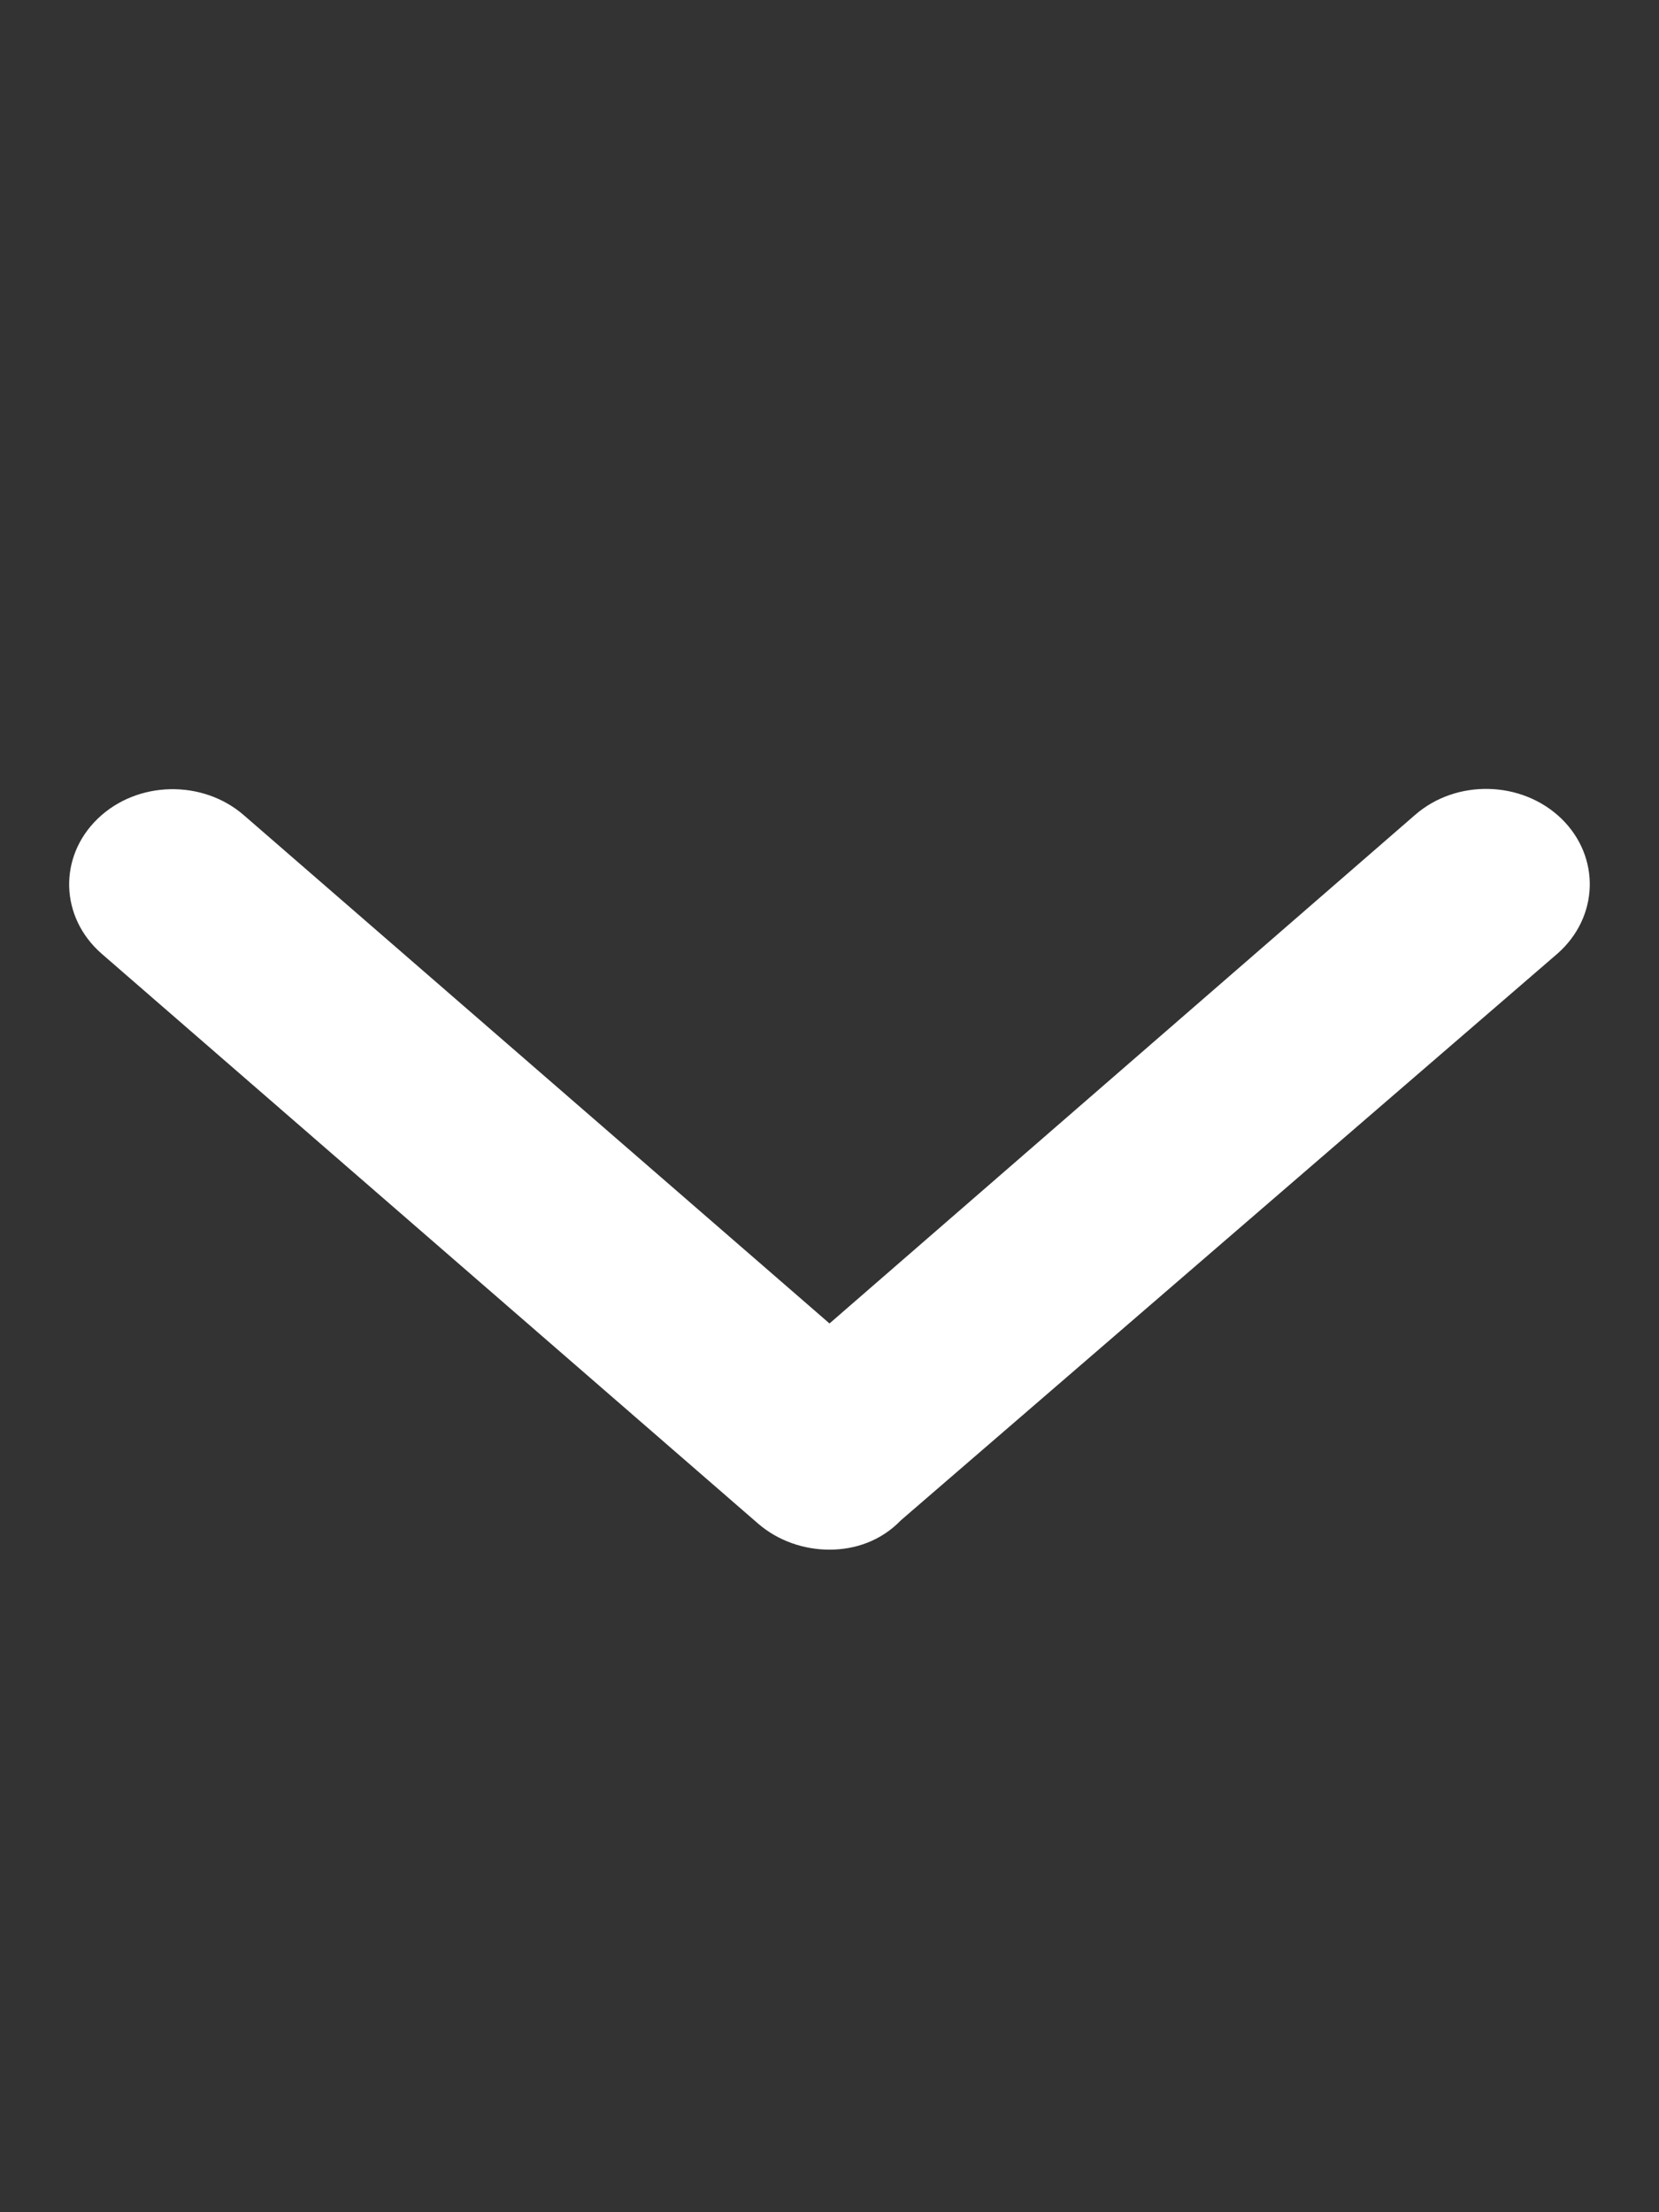<svg width="9" height="12" viewBox="0 0 9 12" fill="none" xmlns="http://www.w3.org/2000/svg">
<rect x="0" y="0" width="9" height="12" fill="#333333" stroke="none"/>
<path d="M8.449 5.173L4.887 8.247C4.779 8.359 4.638 8.406 4.5 8.406C4.362 8.406 4.222 8.359 4.113 8.265L0.551 5.173C0.325 4.975 0.316 4.649 0.529 4.442C0.743 4.234 1.1 4.227 1.324 4.423L4.5 7.179L7.676 4.421C7.9 4.225 8.256 4.233 8.471 4.441C8.684 4.649 8.674 4.975 8.449 5.173Z" fill="white"/>
</svg>
